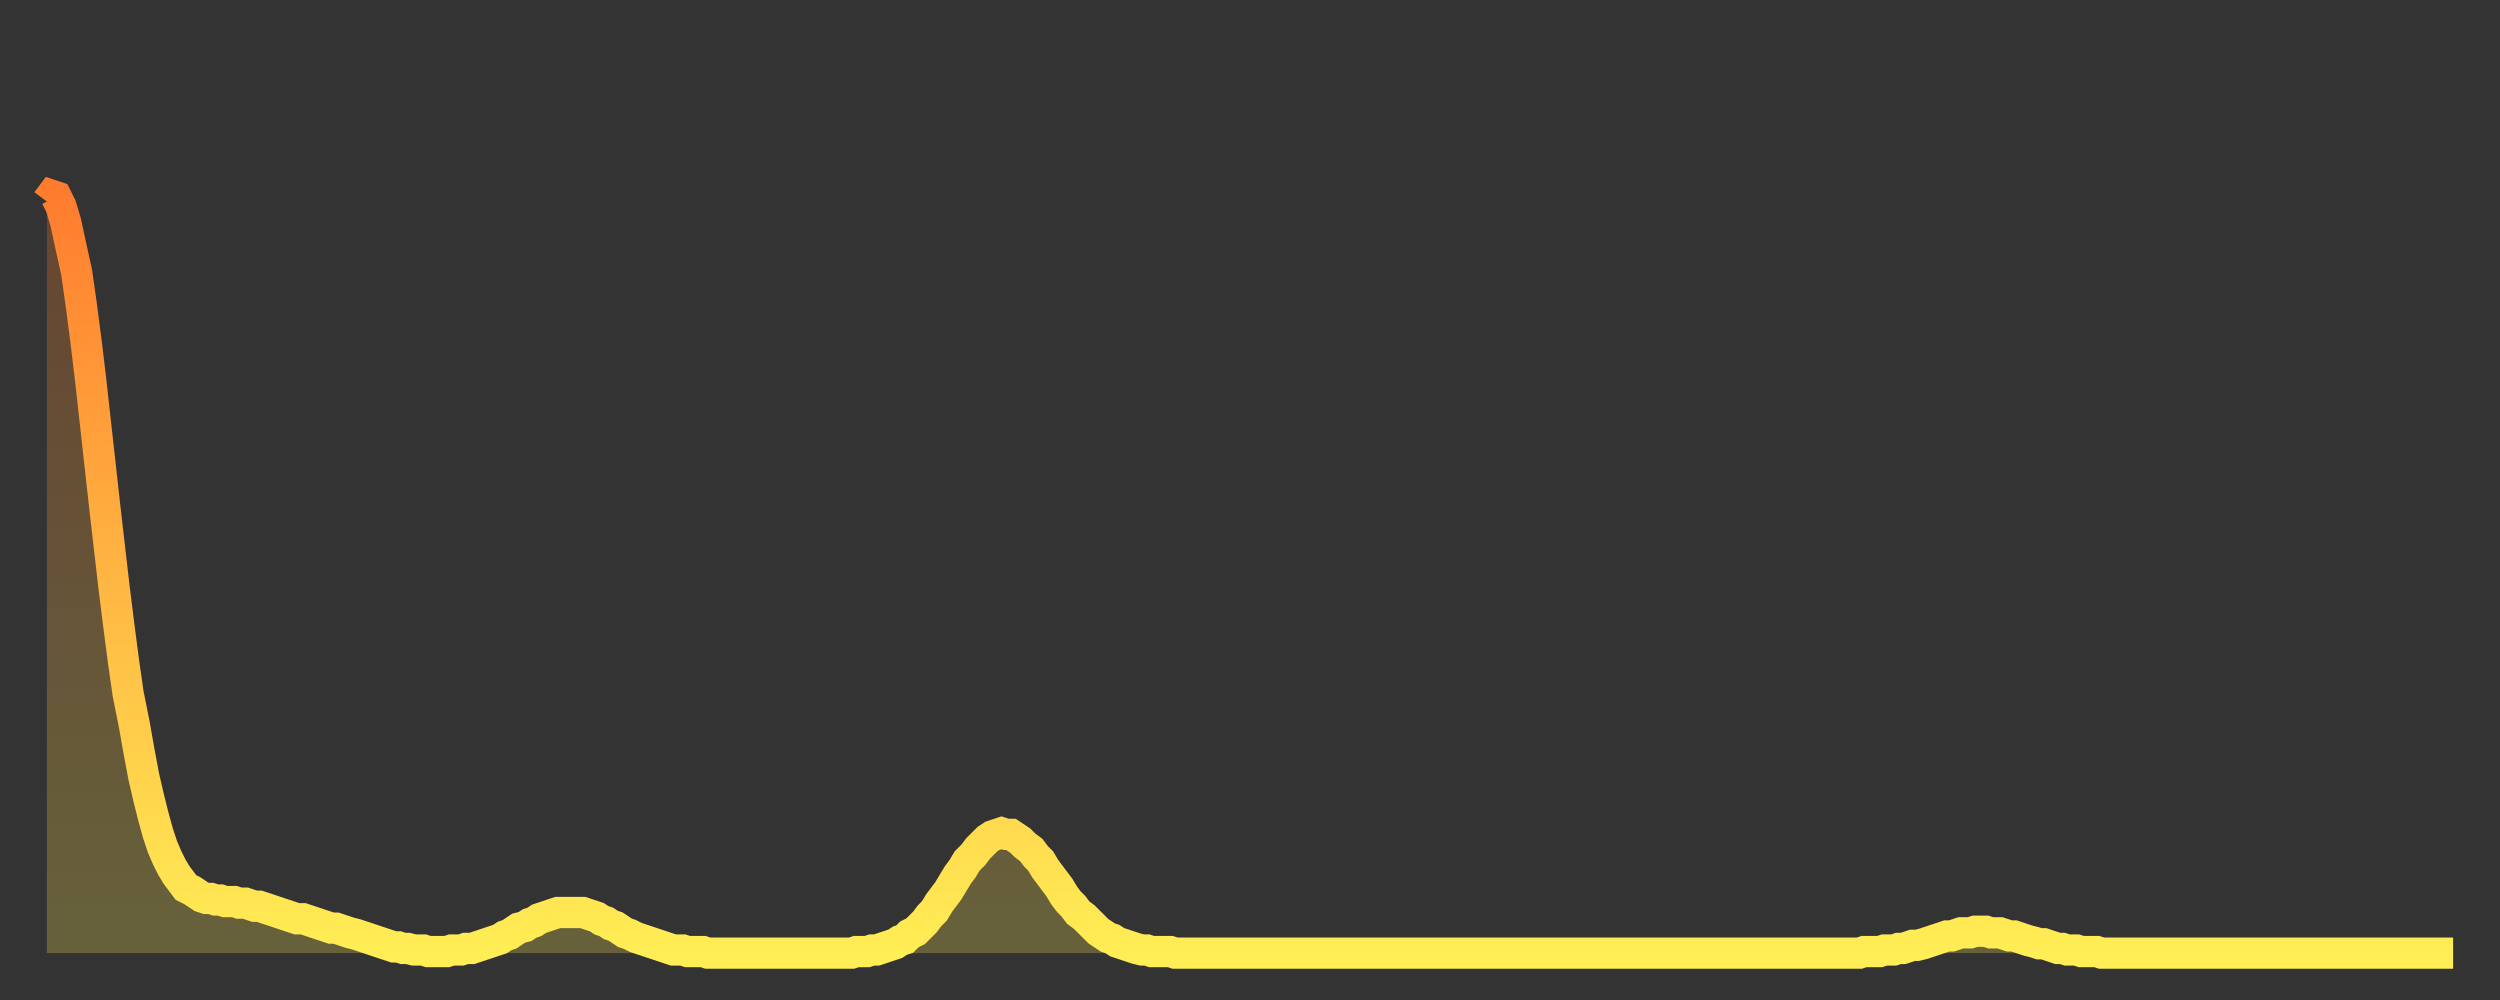 <?xml version="1.0" encoding="utf-8" ?>
<svg baseProfile="full" height="64" version="1.1" width="160" xmlns="http://www.w3.org/2000/svg" xmlns:ev="http://www.w3.org/2001/xml-events" xmlns:xlink="http://www.w3.org/1999/xlink"><rect width="100%" height="100%" fill="#333333" stroke="none"/><defs><linearGradient id="id280348" x1="0" x2="0" y1="0" y2="1"><stop offset="0%" stop-color="#ff7c2e" /><stop offset="50%" stop-color="#ffb542" /><stop offset="100%" stop-color="#ffee55" /></linearGradient></defs><g transform="translate(3,3)"><g><path d="M 0.0 9.9 0.3 9.5 0.6 9.6 0.9 10.2 1.2 11.2 1.5 12.6 1.9 14.4 2.2 16.5 2.5 18.8 2.8 21.3 3.1 24.0 3.4 26.7 3.7 29.4 4.0 32.0 4.3 34.6 4.6 37.0 4.9 39.3 5.2 41.4 5.6 43.4 5.9 45.1 6.2 46.7 6.5 48.0 6.8 49.2 7.1 50.3 7.4 51.2 7.7 51.9 8.0 52.5 8.3 53.0 8.6 53.4 8.9 53.8 9.3 54.0 9.6 54.2 9.9 54.4 10.2 54.5 10.5 54.5 10.8 54.6 11.1 54.6 11.4 54.7 11.7 54.7 12.0 54.7 12.3 54.8 12.7 54.8 13.0 54.9 13.3 55.0 13.6 55.0 13.9 55.1 14.2 55.2 14.5 55.3 14.8 55.4 15.1 55.5 15.4 55.6 15.7 55.7 16.0 55.8 16.4 55.8 16.7 55.9 17.0 56.0 17.3 56.1 17.6 56.2 17.9 56.3 18.2 56.4 18.5 56.4 18.8 56.5 19.1 56.6 19.4 56.7 19.8 56.8 20.1 56.9 20.4 57.0 20.7 57.1 21.0 57.2 21.3 57.3 21.6 57.4 21.9 57.5 22.2 57.6 22.5 57.6 22.8 57.7 23.1 57.7 23.5 57.8 23.8 57.8 24.1 57.8 24.4 57.9 24.7 57.9 25.0 57.9 25.3 57.9 25.6 57.9 25.9 57.8 26.2 57.8 26.5 57.8 26.8 57.7 27.2 57.7 27.5 57.6 27.8 57.5 28.1 57.4 28.4 57.3 28.7 57.2 29.0 57.1 29.3 56.9 29.6 56.8 29.9 56.6 30.2 56.4 30.6 56.3 30.9 56.1 31.2 56.0 31.5 55.8 31.8 55.7 32.1 55.6 32.4 55.5 32.7 55.4 33.0 55.4 33.3 55.4 33.6 55.4 33.9 55.4 34.3 55.4 34.6 55.5 34.9 55.6 35.2 55.7 35.5 55.9 35.8 56.0 36.1 56.2 36.4 56.3 36.7 56.5 37.0 56.7 37.3 56.8 37.7 57.0 38.0 57.1 38.3 57.2 38.6 57.3 38.9 57.4 39.2 57.5 39.5 57.6 39.8 57.7 40.1 57.8 40.4 57.8 40.7 57.8 41.0 57.9 41.4 57.9 41.7 57.9 42.0 57.9 42.3 58.0 42.6 58.0 42.9 58.0 43.2 58.0 43.5 58.0 43.8 58.0 44.1 58.0 44.4 58.0 44.7 58.0 45.1 58.0 45.4 58.0 45.7 58.0 46.0 58.0 46.3 58.0 46.6 58.0 46.9 58.0 47.2 58.0 47.5 58.0 47.8 58.0 48.1 58.0 48.5 58.0 48.8 58.0 49.1 58.0 49.4 58.0 49.7 58.0 50.0 58.0 50.3 58.0 50.6 58.0 50.9 58.0 51.2 58.0 51.5 58.0 51.8 57.9 52.2 57.9 52.5 57.9 52.8 57.8 53.1 57.8 53.4 57.7 53.7 57.6 54.0 57.5 54.3 57.4 54.6 57.2 54.9 57.1 55.2 56.8 55.6 56.6 55.9 56.3 56.2 56.0 56.5 55.6 56.8 55.3 57.1 54.8 57.4 54.4 57.7 54.0 58.0 53.5 58.3 53.0 58.6 52.6 58.9 52.1 59.3 51.7 59.6 51.3 59.9 51.0 60.2 50.7 60.5 50.5 60.8 50.4 61.1 50.3 61.4 50.4 61.7 50.4 62.0 50.6 62.3 50.8 62.6 51.1 63.0 51.4 63.3 51.8 63.6 52.1 63.9 52.6 64.2 53.0 64.5 53.4 64.8 53.8 65.1 54.3 65.4 54.7 65.7 55.0 66.0 55.4 66.4 55.7 66.7 56.0 67.0 56.3 67.3 56.6 67.6 56.8 67.9 57.0 68.2 57.1 68.5 57.3 68.8 57.4 69.1 57.5 69.4 57.6 69.7 57.7 70.1 57.8 70.4 57.8 70.7 57.9 71.0 57.9 71.3 57.9 71.6 57.9 71.9 57.9 72.2 58.0 72.5 58.0 72.8 58.0 73.1 58.0 73.5 58.0 73.8 58.0 74.1 58.0 74.4 58.0 74.7 58.0 75.0 58.0 75.3 58.0 75.6 58.0 75.9 58.0 76.2 58.0 76.5 58.0 76.8 58.0 77.2 58.0 77.5 58.0 77.8 58.0 78.1 58.0 78.4 58.0 78.7 58.0 79.0 58.0 79.3 58.0 79.6 58.0 79.9 58.0 80.2 58.0 80.5 58.0 80.9 58.0 81.2 58.0 81.5 58.0 81.8 58.0 82.1 58.0 82.4 58.0 82.7 58.0 83.0 58.0 83.3 58.0 83.6 58.0 83.9 58.0 84.3 58.0 84.6 58.0 84.9 58.0 85.2 58.0 85.5 58.0 85.8 58.0 86.1 58.0 86.4 58.0 86.7 58.0 87.0 58.0 87.3 58.0 87.6 58.0 88.0 58.0 88.3 58.0 88.6 58.0 88.9 58.0 89.2 58.0 89.5 58.0 89.8 58.0 90.1 58.0 90.4 58.0 90.7 58.0 91.0 58.0 91.4 58.0 91.7 58.0 92.0 58.0 92.3 58.0 92.6 58.0 92.9 58.0 93.2 58.0 93.5 58.0 93.8 58.0 94.1 58.0 94.4 58.0 94.7 58.0 95.1 58.0 95.4 58.0 95.7 58.0 96.0 58.0 96.3 58.0 96.6 58.0 96.9 58.0 97.2 58.0 97.5 58.0 97.8 58.0 98.1 58.0 98.4 58.0 98.8 58.0 99.1 58.0 99.4 58.0 99.7 58.0 100.0 58.0 100.3 58.0 100.6 58.0 100.9 58.0 101.2 58.0 101.5 58.0 101.8 58.0 102.2 58.0 102.5 58.0 102.8 58.0 103.1 58.0 103.4 58.0 103.7 58.0 104.0 58.0 104.3 58.0 104.6 58.0 104.9 58.0 105.2 58.0 105.5 58.0 105.9 58.0 106.2 58.0 106.5 58.0 106.8 58.0 107.1 58.0 107.4 58.0 107.7 58.0 108.0 58.0 108.3 58.0 108.6 58.0 108.9 58.0 109.3 58.0 109.6 58.0 109.9 58.0 110.2 58.0 110.5 58.0 110.8 58.0 111.1 58.0 111.4 58.0 111.7 58.0 112.0 58.0 112.3 58.0 112.6 58.0 113.0 58.0 113.3 58.0 113.6 58.0 113.9 58.0 114.2 58.0 114.5 58.0 114.8 58.0 115.1 58.0 115.4 58.0 115.7 58.0 116.0 58.0 116.3 57.9 116.7 57.9 117.0 57.9 117.3 57.9 117.6 57.8 117.9 57.8 118.2 57.8 118.5 57.7 118.8 57.7 119.1 57.6 119.4 57.5 119.7 57.5 120.1 57.4 120.4 57.3 120.7 57.2 121.0 57.1 121.3 57.0 121.6 56.9 121.9 56.9 122.2 56.8 122.5 56.7 122.8 56.7 123.1 56.7 123.4 56.6 123.8 56.6 124.1 56.6 124.4 56.7 124.7 56.7 125.0 56.7 125.3 56.8 125.6 56.9 125.9 56.9 126.2 57.0 126.5 57.1 126.8 57.2 127.2 57.3 127.5 57.4 127.8 57.4 128.1 57.5 128.4 57.6 128.7 57.7 129.0 57.7 129.3 57.8 129.6 57.8 129.9 57.8 130.2 57.9 130.5 57.9 130.9 57.9 131.2 57.9 131.5 58.0 131.8 58.0 132.1 58.0 132.4 58.0 132.7 58.0 133.0 58.0 133.3 58.0 133.6 58.0 133.9 58.0 134.2 58.0 134.6 58.0 134.9 58.0 135.2 58.0 135.5 58.0 135.8 58.0 136.1 58.0 136.4 58.0 136.7 58.0 137.0 58.0 137.3 58.0 137.6 58.0 138.0 58.0 138.3 58.0 138.6 58.0 138.9 58.0 139.2 58.0 139.5 58.0 139.8 58.0 140.1 58.0 140.4 58.0 140.7 58.0 141.0 58.0 141.3 58.0 141.7 58.0 142.0 58.0 142.3 58.0 142.6 58.0 142.9 58.0 143.2 58.0 143.5 58.0 143.8 58.0 144.1 58.0 144.4 58.0 144.7 58.0 145.1 58.0 145.4 58.0 145.7 58.0 146.0 58.0 146.3 58.0 146.6 58.0 146.9 58.0 147.2 58.0 147.5 58.0 147.8 58.0 148.1 58.0 148.4 58.0 148.8 58.0 149.1 58.0 149.4 58.0 149.7 58.0 150.0 58.0 150.3 58.0 150.6 58.0 150.9 58.0 151.2 58.0 151.5 58.0 151.8 58.0 152.1 58.0 152.5 58.0 152.8 58.0 153.1 58.0 153.4 58.0 153.7 58.0 154.0 58.0" fill="none" id="graph-curve" opacity="1" stroke="url(#id280348)" stroke-width="2" /><path d="M 0 58 L 0.0 9.9 0.3 9.5 0.6 9.6 0.9 10.2 1.2 11.2 1.5 12.6 1.9 14.4 2.2 16.5 2.5 18.8 2.8 21.3 3.1 24.0 3.4 26.7 3.7 29.4 4.0 32.0 4.3 34.6 4.6 37.0 4.9 39.3 5.2 41.4 5.6 43.4 5.9 45.1 6.2 46.7 6.5 48.0 6.8 49.2 7.1 50.3 7.4 51.2 7.7 51.9 8.0 52.5 8.3 53.0 8.6 53.4 8.9 53.8 9.3 54.0 9.6 54.2 9.9 54.4 10.2 54.5 10.5 54.5 10.8 54.6 11.1 54.6 11.4 54.7 11.7 54.7 12.0 54.7 12.3 54.8 12.7 54.8 13.0 54.9 13.3 55.0 13.6 55.0 13.9 55.1 14.2 55.2 14.5 55.3 14.8 55.4 15.1 55.5 15.4 55.6 15.7 55.7 16.0 55.8 16.4 55.8 16.7 55.9 17.0 56.0 17.3 56.1 17.6 56.2 17.9 56.3 18.2 56.4 18.5 56.4 18.8 56.5 19.1 56.6 19.4 56.7 19.8 56.8 20.1 56.9 20.4 57.0 20.7 57.1 21.0 57.2 21.3 57.3 21.6 57.4 21.9 57.5 22.2 57.6 22.5 57.6 22.8 57.7 23.1 57.7 23.5 57.8 23.8 57.8 24.1 57.8 24.4 57.9 24.7 57.9 25.0 57.9 25.3 57.9 25.6 57.9 25.9 57.8 26.2 57.8 26.5 57.8 26.8 57.7 27.2 57.7 27.5 57.6 27.8 57.5 28.1 57.4 28.4 57.3 28.7 57.2 29.0 57.1 29.3 56.9 29.6 56.8 29.9 56.6 30.2 56.4 30.6 56.3 30.9 56.1 31.2 56.0 31.5 55.8 31.8 55.7 32.1 55.6 32.4 55.5 32.7 55.4 33.0 55.4 33.3 55.4 33.6 55.4 33.9 55.4 34.3 55.4 34.6 55.5 34.9 55.6 35.2 55.7 35.5 55.9 35.8 56.0 36.1 56.2 36.4 56.3 36.7 56.5 37.0 56.7 37.3 56.8 37.7 57.0 38.0 57.1 38.3 57.2 38.6 57.3 38.9 57.4 39.2 57.5 39.5 57.6 39.8 57.7 40.1 57.8 40.4 57.8 40.7 57.8 41.0 57.9 41.4 57.9 41.7 57.9 42.0 57.9 42.3 58.0 42.6 58.0 42.9 58.0 43.2 58.0 43.5 58.0 43.8 58.0 44.1 58.0 44.4 58.0 44.7 58.0 45.1 58.0 45.4 58.0 45.7 58.0 46.0 58.0 46.3 58.0 46.6 58.0 46.9 58.0 47.2 58.0 47.5 58.0 47.8 58.0 48.1 58.0 48.5 58.0 48.8 58.0 49.1 58.0 49.4 58.0 49.7 58.0 50.0 58.0 50.3 58.0 50.6 58.0 50.9 58.0 51.2 58.0 51.5 58.0 51.8 57.9 52.2 57.9 52.5 57.9 52.8 57.8 53.1 57.8 53.4 57.7 53.7 57.6 54.0 57.5 54.3 57.4 54.6 57.2 54.9 57.1 55.2 56.8 55.6 56.6 55.9 56.3 56.2 56.0 56.5 55.6 56.8 55.3 57.1 54.8 57.4 54.4 57.7 54.0 58.0 53.5 58.3 53.0 58.6 52.6 58.9 52.1 59.3 51.7 59.6 51.3 59.9 51.0 60.2 50.7 60.5 50.5 60.8 50.4 61.1 50.3 61.4 50.4 61.7 50.4 62.0 50.6 62.3 50.8 62.6 51.1 63.0 51.4 63.3 51.8 63.6 52.1 63.9 52.6 64.2 53.0 64.5 53.4 64.8 53.8 65.1 54.3 65.4 54.7 65.7 55.0 66.0 55.4 66.4 55.7 66.7 56.0 67.0 56.3 67.3 56.6 67.6 56.8 67.9 57.0 68.2 57.1 68.5 57.3 68.8 57.4 69.1 57.5 69.4 57.6 69.7 57.7 70.1 57.8 70.4 57.8 70.7 57.9 71.0 57.9 71.3 57.9 71.6 57.9 71.9 57.9 72.2 58.0 72.5 58.0 72.8 58.0 73.1 58.0 73.5 58.0 73.8 58.0 74.1 58.0 74.4 58.0 74.7 58.0 75.0 58.0 75.3 58.0 75.6 58.0 75.9 58.0 76.2 58.0 76.5 58.0 76.8 58.0 77.2 58.0 77.5 58.0 77.8 58.0 78.1 58.0 78.4 58.0 78.7 58.0 79.0 58.0 79.3 58.0 79.6 58.0 79.9 58.0 80.2 58.0 80.5 58.0 80.9 58.0 81.2 58.0 81.5 58.0 81.8 58.0 82.1 58.0 82.4 58.0 82.7 58.0 83.0 58.0 83.3 58.0 83.6 58.0 83.9 58.0 84.3 58.0 84.6 58.0 84.9 58.0 85.2 58.0 85.5 58.0 85.8 58.0 86.1 58.0 86.4 58.0 86.7 58.0 87.0 58.0 87.3 58.0 87.6 58.0 88.0 58.0 88.3 58.0 88.6 58.0 88.9 58.0 89.2 58.0 89.5 58.0 89.8 58.0 90.1 58.0 90.4 58.0 90.7 58.0 91.0 58.0 91.4 58.0 91.7 58.0 92.0 58.0 92.3 58.0 92.6 58.0 92.9 58.0 93.2 58.0 93.5 58.0 93.8 58.0 94.1 58.0 94.4 58.0 94.7 58.0 95.1 58.0 95.4 58.0 95.7 58.0 96.0 58.0 96.3 58.0 96.6 58.0 96.9 58.0 97.2 58.0 97.5 58.0 97.8 58.0 98.1 58.0 98.4 58.0 98.8 58.0 99.1 58.0 99.4 58.0 99.7 58.0 100.0 58.0 100.3 58.0 100.6 58.0 100.9 58.0 101.2 58.0 101.5 58.0 101.8 58.0 102.2 58.0 102.5 58.0 102.8 58.0 103.1 58.0 103.4 58.0 103.7 58.0 104.0 58.0 104.3 58.0 104.6 58.0 104.9 58.0 105.2 58.0 105.5 58.0 105.9 58.0 106.2 58.0 106.5 58.0 106.8 58.0 107.1 58.0 107.4 58.0 107.7 58.0 108.0 58.0 108.3 58.0 108.6 58.0 108.9 58.0 109.3 58.0 109.6 58.0 109.9 58.0 110.2 58.0 110.5 58.0 110.8 58.0 111.1 58.0 111.4 58.0 111.7 58.0 112.0 58.0 112.3 58.0 112.6 58.0 113.0 58.0 113.3 58.0 113.6 58.0 113.9 58.0 114.2 58.0 114.5 58.0 114.8 58.0 115.1 58.0 115.4 58.0 115.7 58.0 116.0 58.0 116.3 57.9 116.7 57.9 117.0 57.9 117.3 57.9 117.6 57.8 117.9 57.8 118.2 57.8 118.5 57.7 118.8 57.7 119.1 57.6 119.4 57.5 119.7 57.5 120.1 57.4 120.4 57.3 120.7 57.2 121.0 57.1 121.3 57.0 121.6 56.9 121.9 56.9 122.2 56.8 122.5 56.7 122.8 56.7 123.1 56.7 123.4 56.6 123.8 56.6 124.1 56.6 124.4 56.7 124.7 56.7 125.0 56.7 125.3 56.8 125.6 56.9 125.9 56.9 126.2 57.0 126.5 57.1 126.8 57.2 127.2 57.3 127.5 57.4 127.8 57.4 128.1 57.5 128.4 57.6 128.7 57.7 129.0 57.7 129.3 57.8 129.6 57.8 129.9 57.8 130.2 57.9 130.5 57.9 130.9 57.9 131.2 57.9 131.5 58.0 131.8 58.0 132.1 58.0 132.4 58.0 132.7 58.0 133.0 58.0 133.3 58.0 133.6 58.0 133.9 58.0 134.2 58.0 134.6 58.0 134.9 58.0 135.2 58.0 135.5 58.0 135.8 58.0 136.1 58.0 136.4 58.0 136.7 58.0 137.0 58.0 137.3 58.0 137.6 58.0 138.0 58.0 138.3 58.0 138.6 58.0 138.9 58.0 139.2 58.0 139.5 58.0 139.8 58.0 140.1 58.0 140.4 58.0 140.7 58.0 141.0 58.0 141.3 58.0 141.7 58.0 142.0 58.0 142.3 58.0 142.6 58.0 142.9 58.0 143.2 58.0 143.5 58.0 143.8 58.0 144.1 58.0 144.4 58.0 144.7 58.0 145.1 58.0 145.4 58.0 145.7 58.0 146.0 58.0 146.3 58.0 146.6 58.0 146.9 58.0 147.2 58.0 147.5 58.0 147.8 58.0 148.1 58.0 148.4 58.0 148.8 58.0 149.1 58.0 149.4 58.0 149.7 58.0 150.0 58.0 150.3 58.0 150.6 58.0 150.9 58.0 151.2 58.0 151.5 58.0 151.8 58.0 152.1 58.0 152.5 58.0 152.8 58.0 153.1 58.0 153.4 58.0 153.7 58.0 154.0 58.0 154 58" fill="url(#id280348)" fill-opacity=".25" id="graph-shadow" /></g></g></svg>